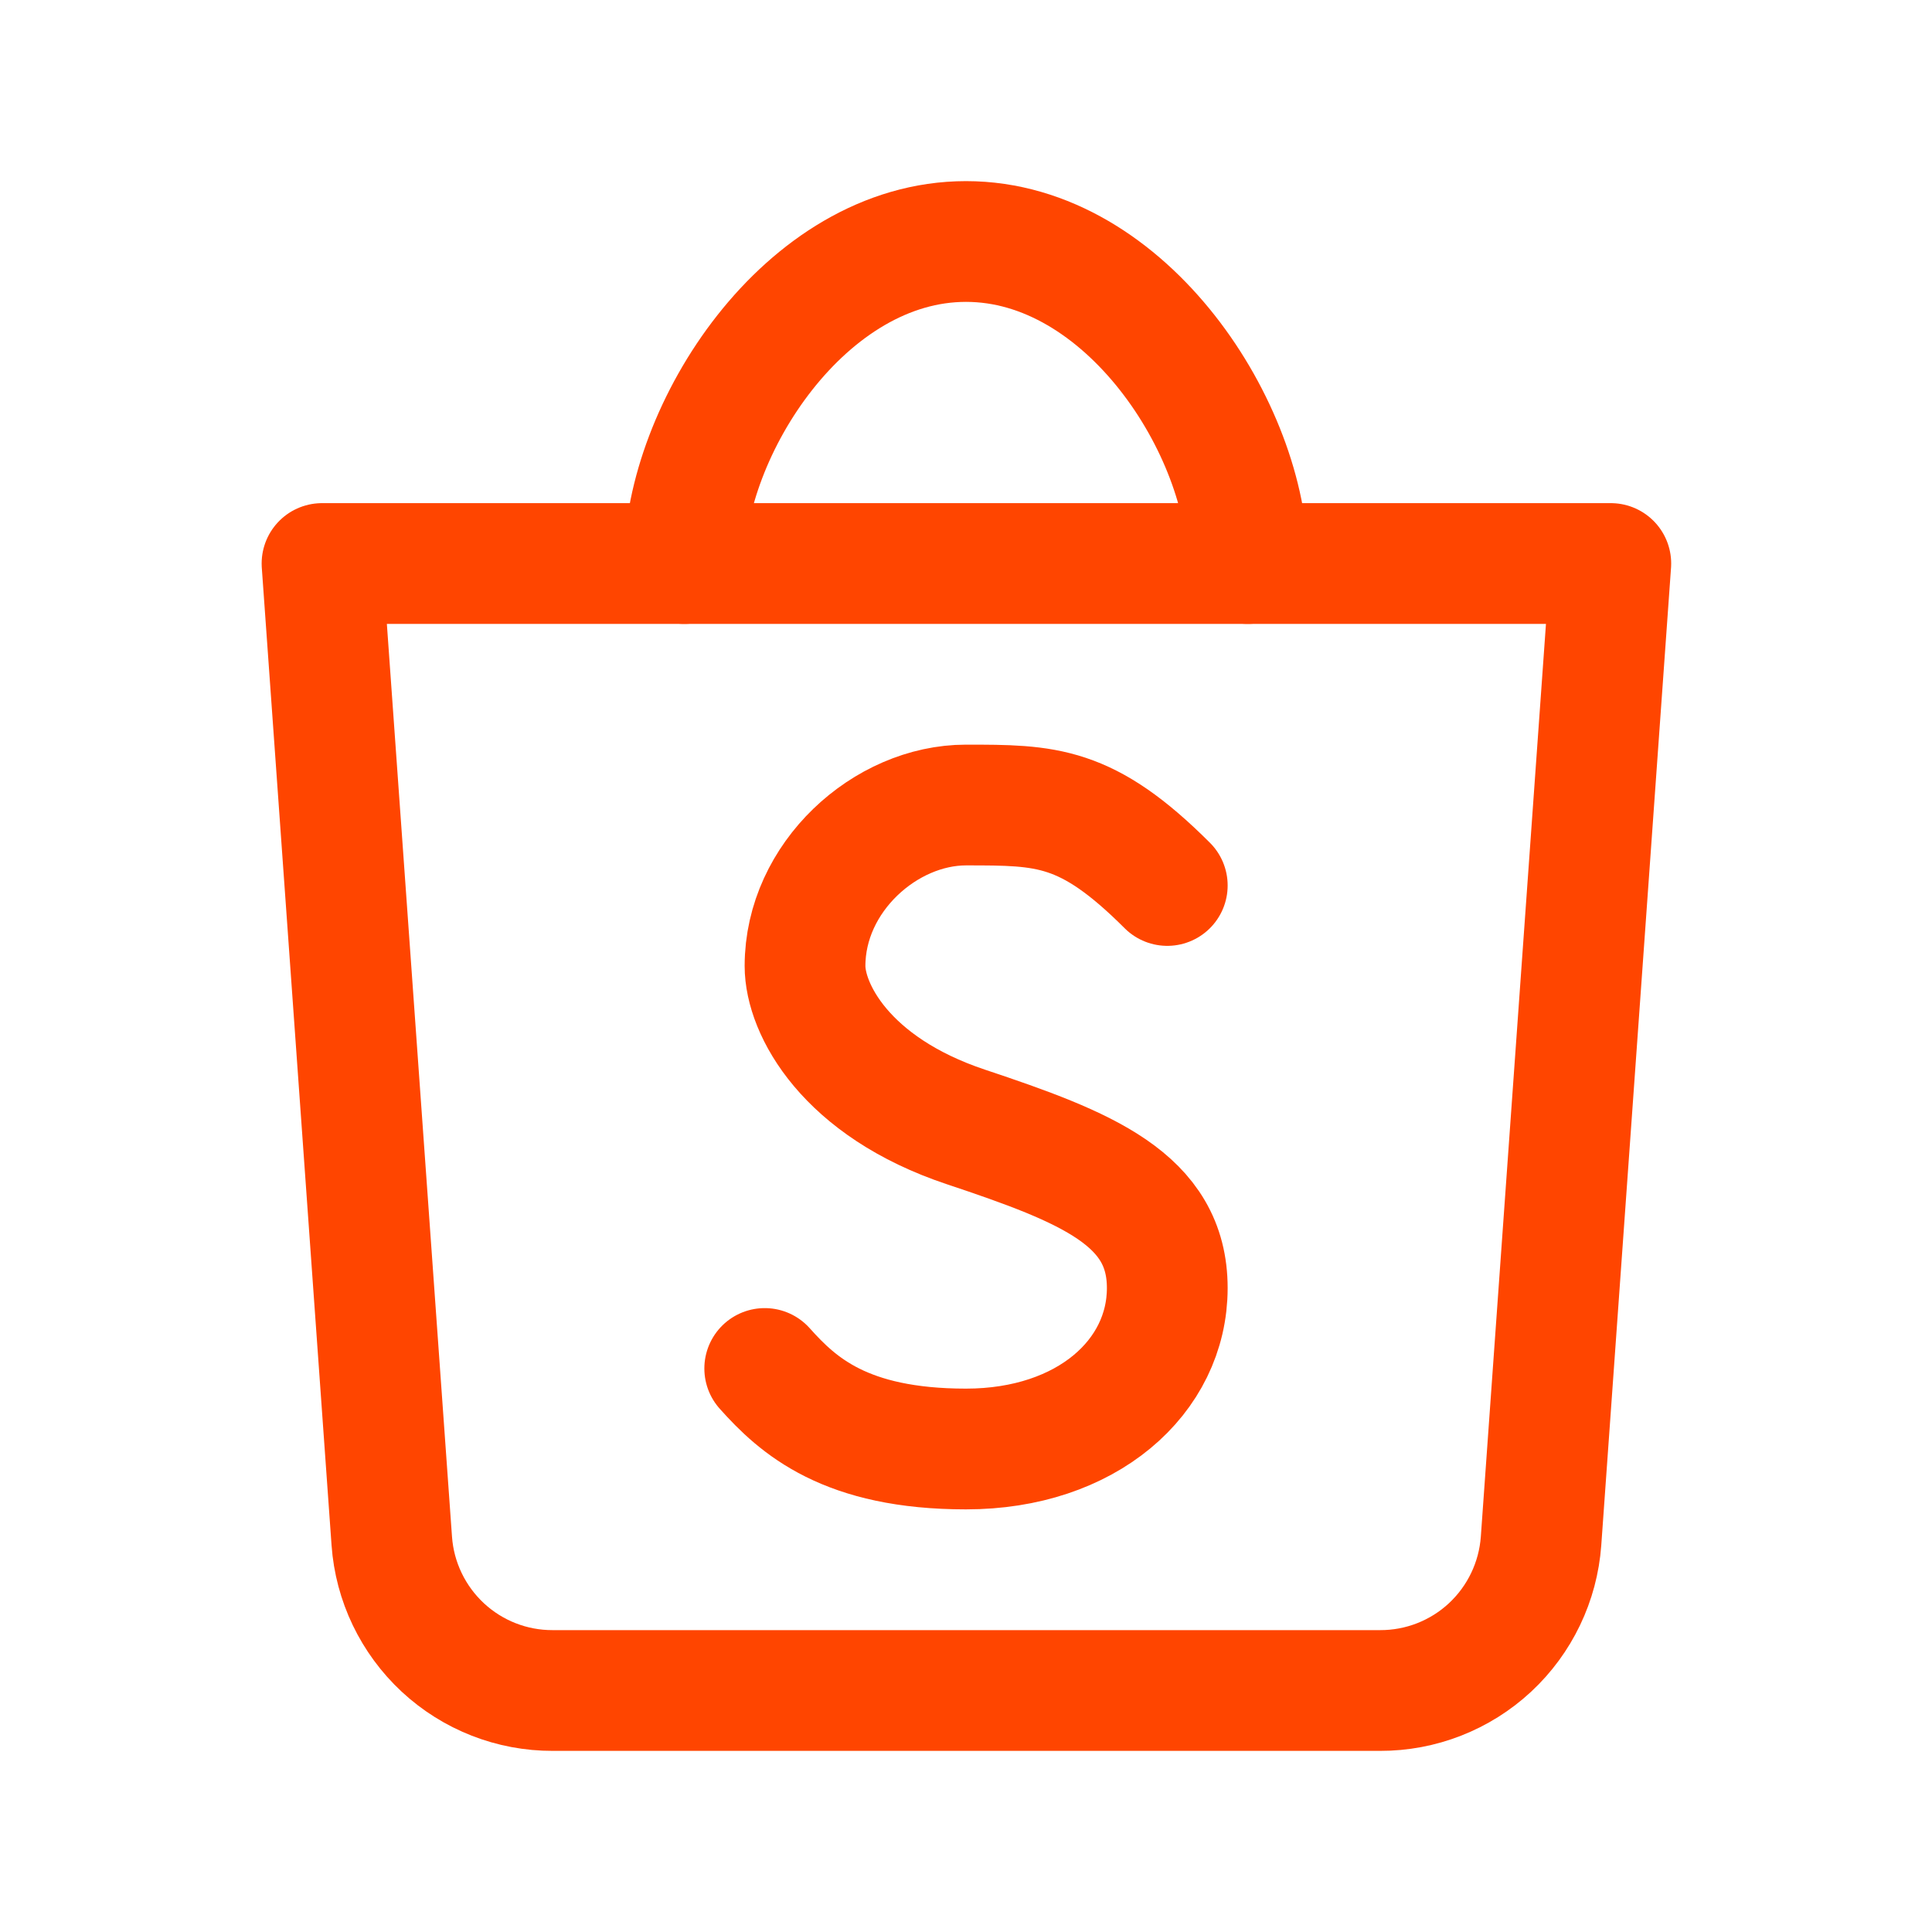 <svg width="28" height="28" viewBox="0 0 28 28" fill="none" xmlns="http://www.w3.org/2000/svg">
<g clip-path="url(#clip0_1364_1132)">
<path d="M4.667 8.167L5.678 22.334C5.72 22.923 5.985 23.474 6.418 23.877C6.851 24.279 7.42 24.502 8.011 24.5H20C20.591 24.502 21.161 24.279 21.594 23.877C22.027 23.474 22.291 22.923 22.334 22.334L23.345 8.167H4.678H4.667Z" stroke="#FF4500" stroke-width="1.75" stroke-linecap="round" stroke-linejoin="round"/>
<path d="M9.917 8.167C9.917 6.238 11.667 3.5 14 3.5C16.333 3.5 18.083 6.238 18.083 8.167" stroke="#FF4500" stroke-width="1.75" stroke-linecap="round" stroke-linejoin="round"/>
<path d="M11.083 19.833C11.565 20.372 12.25 21 14 21C15.75 21 16.917 19.954 16.917 18.667C16.917 17.38 15.75 16.917 14 16.333C12.25 15.75 11.667 14.618 11.667 14C11.667 12.712 12.833 11.667 14 11.667C15.167 11.667 15.75 11.667 16.917 12.833" stroke="#FF4500" stroke-width="1.75" stroke-linecap="round" stroke-linejoin="round"/>
</g>
<defs>
<clipPath id="clip0_1364_1132">
<rect width="28" height="28" fill="white"/>
</clipPath>
</defs>
</svg>
